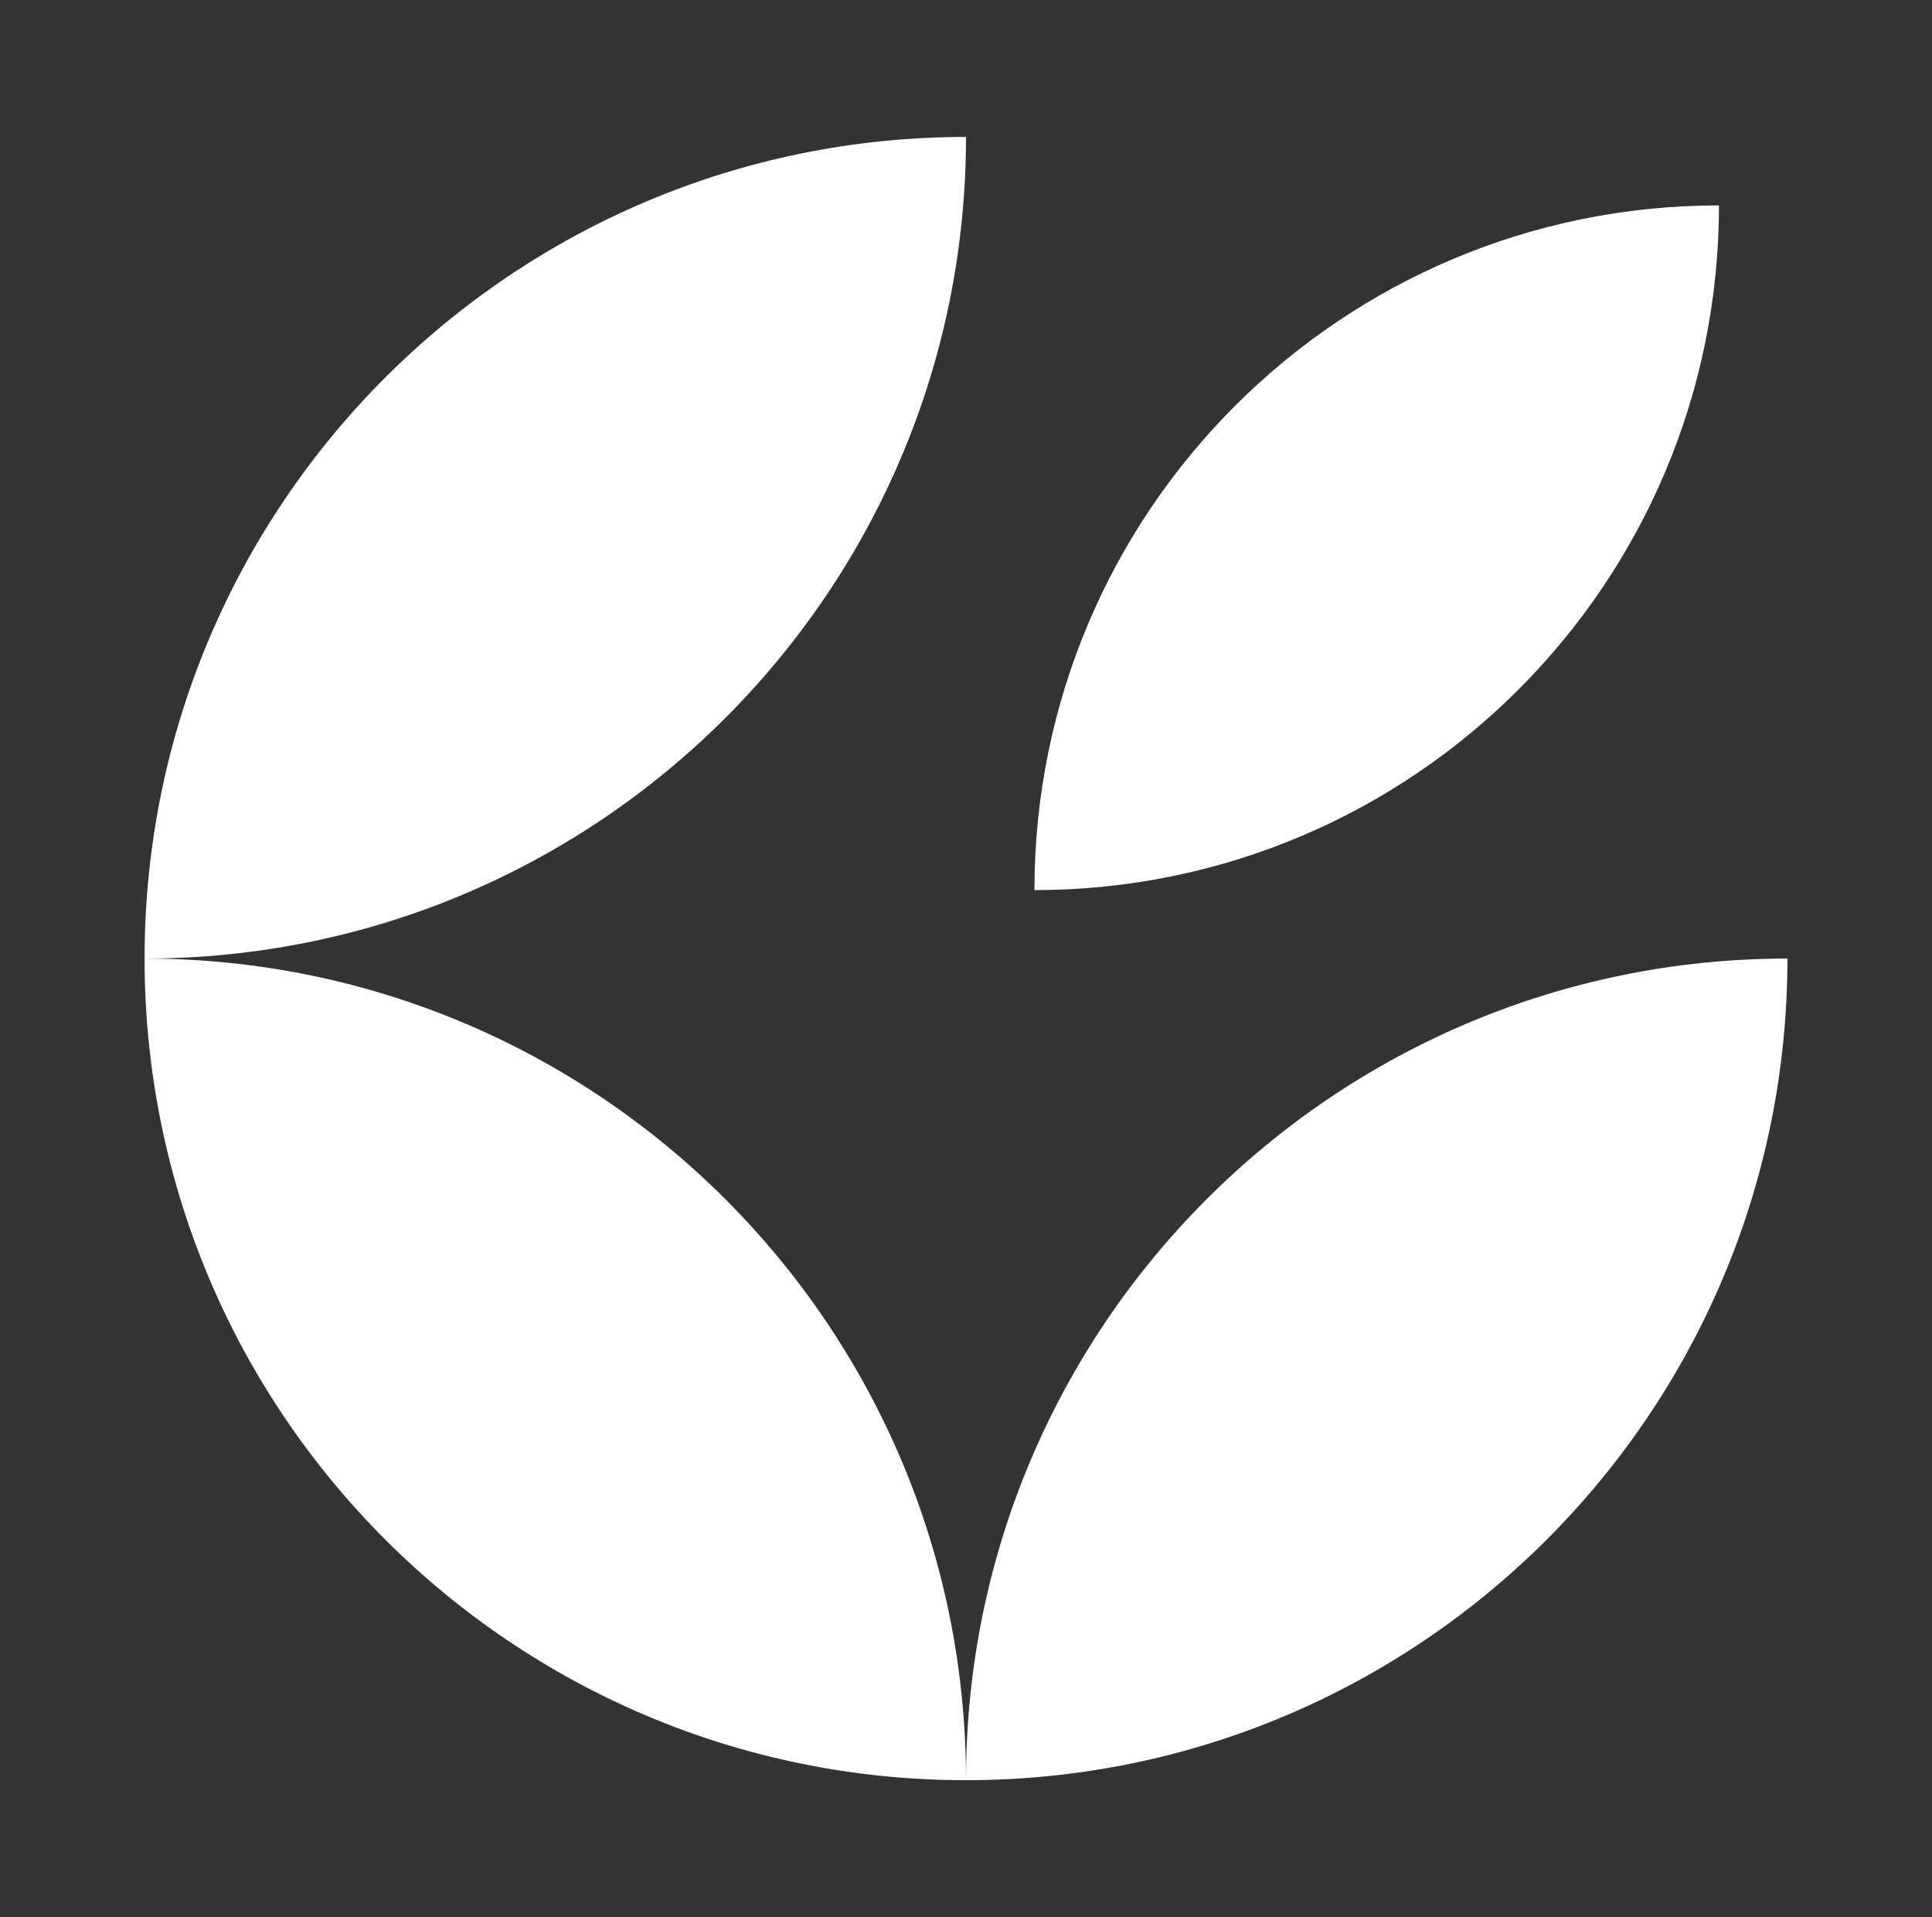<svg width="126" height="125" viewBox="0 0 126 125" fill="none" xmlns="http://www.w3.org/2000/svg">
<rect x="0" y="0" width="126" height="125" fill="#333333" stroke="none"/>
<path fill-rule="evenodd" clip-rule="evenodd" d="M63 8.929C63 38.513 39.013 62.5 9.429 62.5C9.429 32.915 33.415 8.929 63 8.929ZM63 116.071C33.415 116.071 9.429 92.085 9.429 62.5C39.013 62.5 63 86.487 63 116.071ZM116.571 62.5C116.571 92.085 92.585 116.071 63 116.071C63 86.487 86.987 62.5 116.571 62.5ZM67.464 58.036C92.121 58.036 112.107 38.049 112.107 13.393C87.451 13.393 67.464 33.38 67.464 58.036Z" fill="white"/>
</svg>
